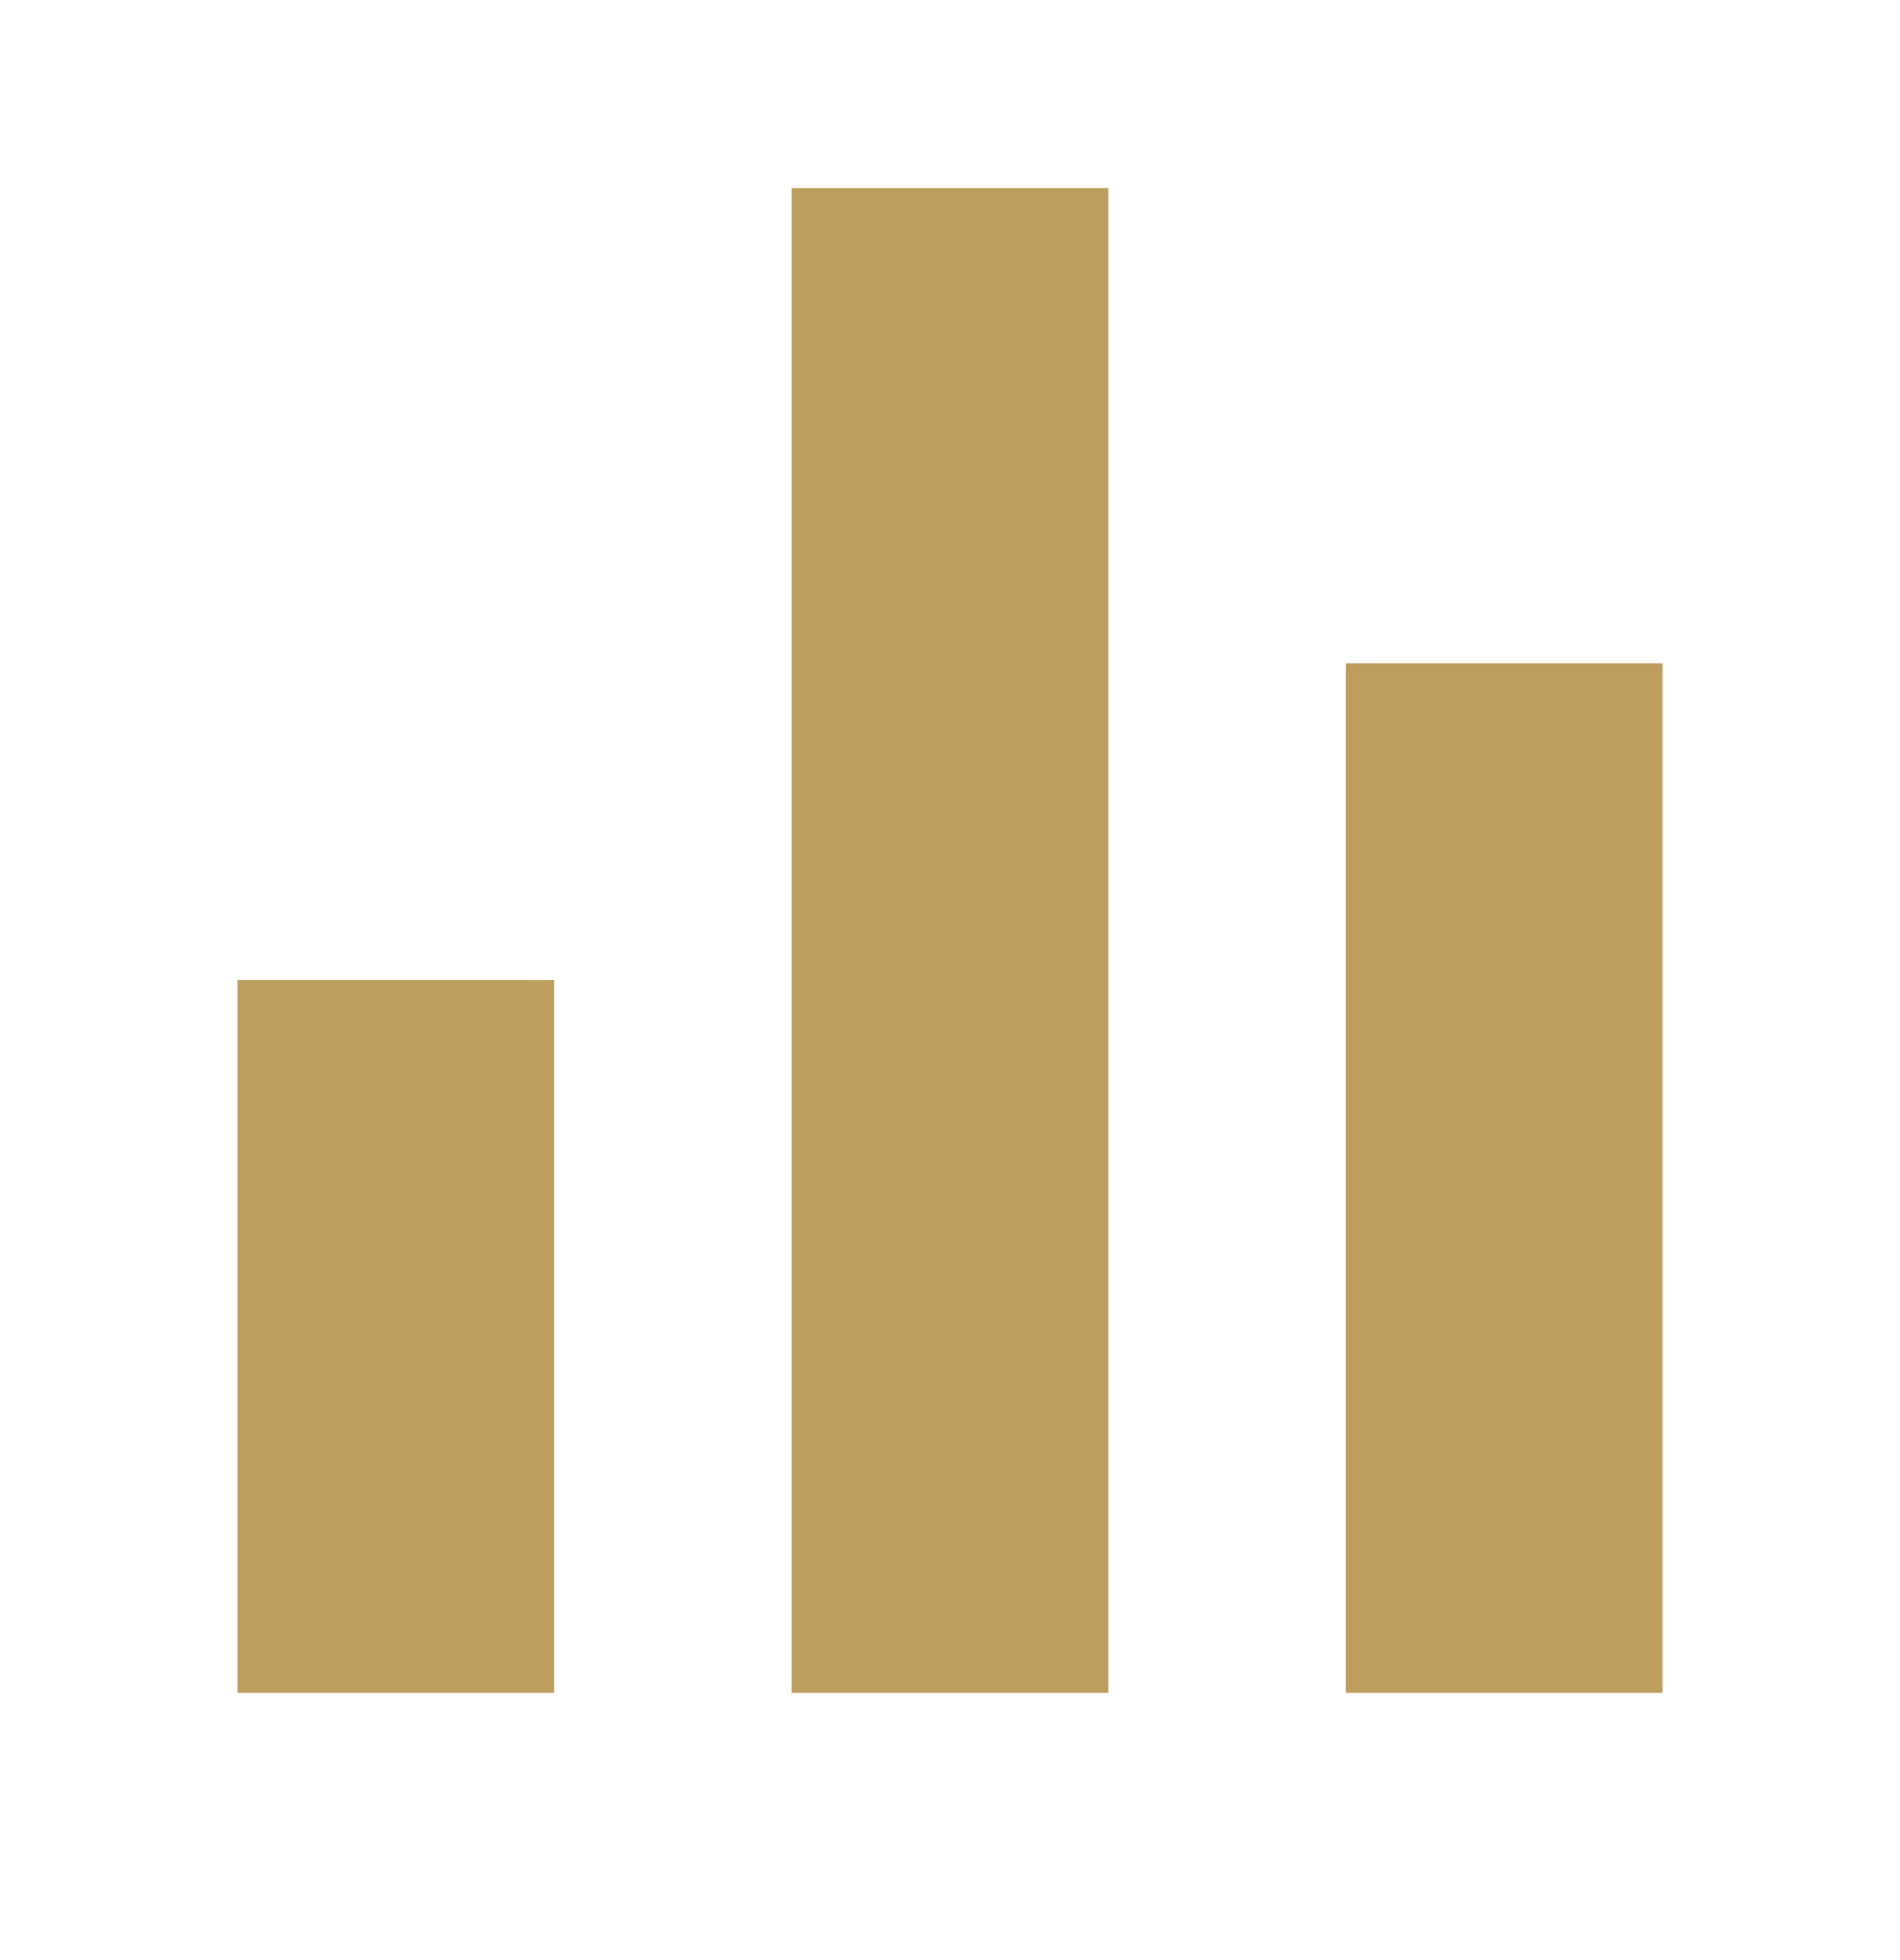 <svg width="32" height="33" viewBox="0 0 32 33" fill="none" xmlns="http://www.w3.org/2000/svg">
<path d="M4 16.5H9.333V28.5H4V16.5ZM22.667 11.167H28V28.5H22.667V11.167ZM13.333 3.167H18.667V28.5H13.333V3.167Z" fill="#BE9E5F"/>
</svg>
